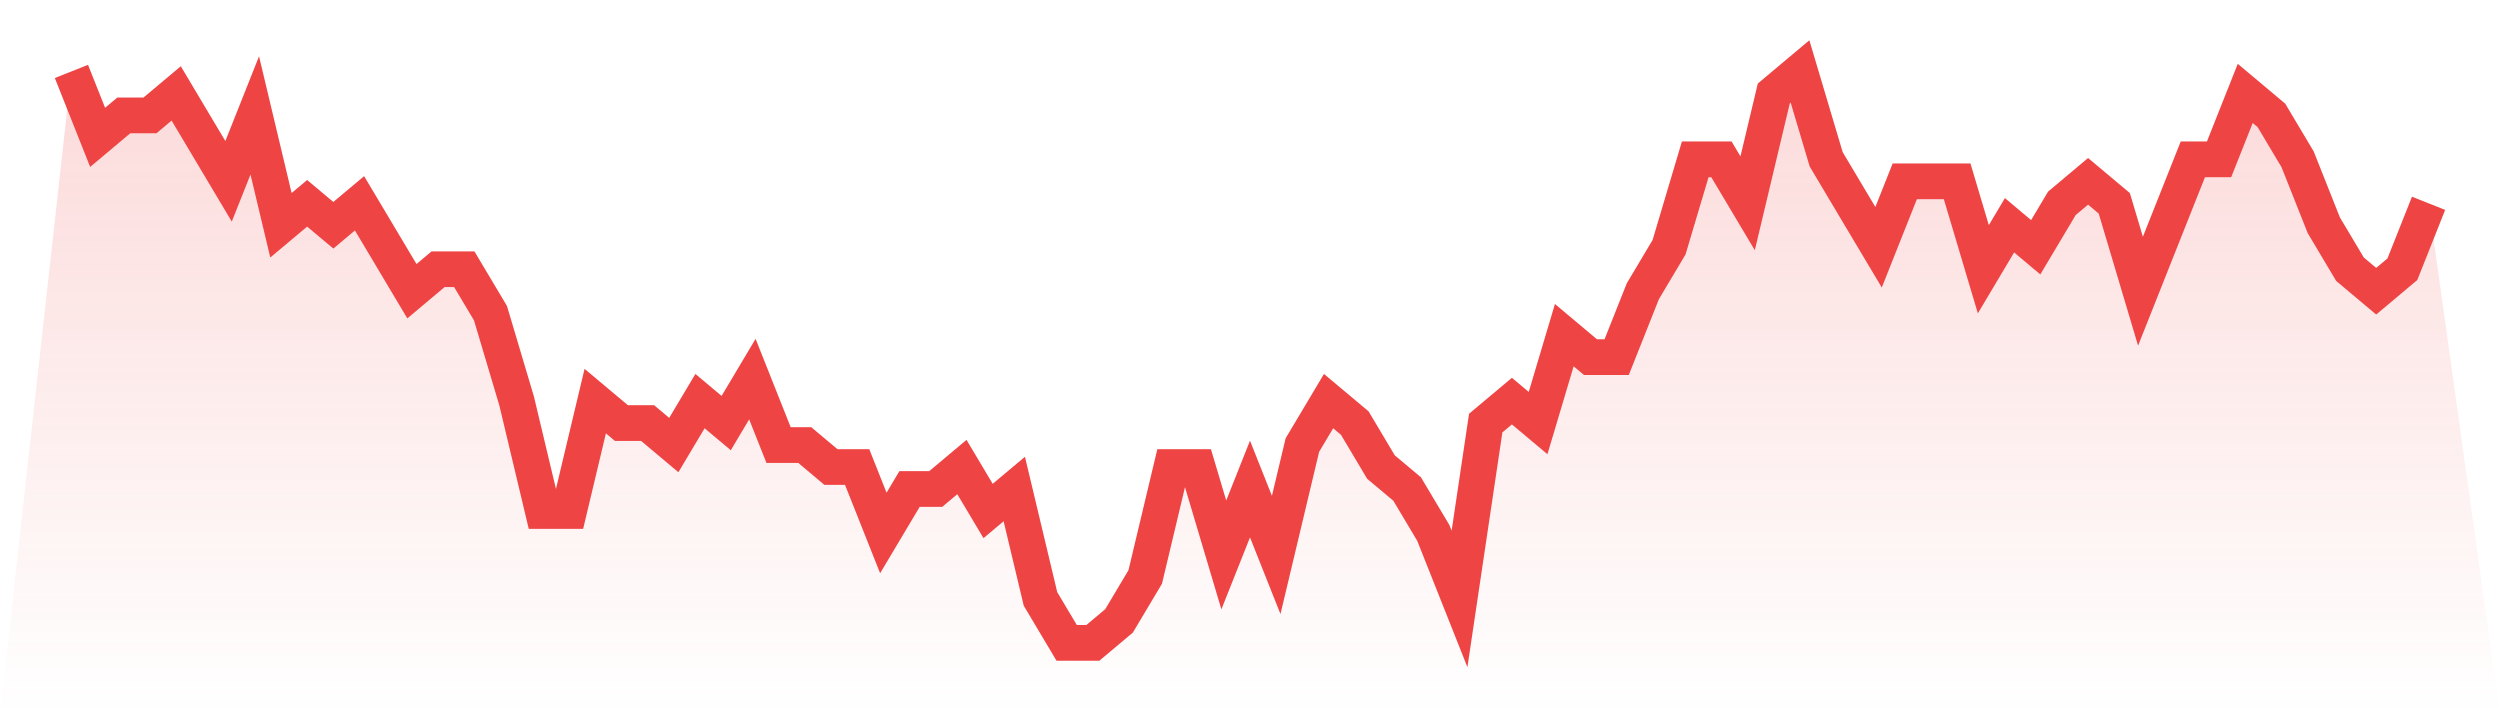 <svg viewBox="0 0 140 40" xmlns="http://www.w3.org/2000/svg">
<defs>
<linearGradient id="gradient" x1="0" x2="0" y1="0" y2="1">
<stop offset="0%" stop-color="#ef4444" stop-opacity="0.2"/>
<stop offset="100%" stop-color="#ef4444" stop-opacity="0"/>
</linearGradient>
</defs>
<path d="M4,4 L4,4 L5.467,7.692 L6.933,6.462 L8.4,6.462 L9.867,5.231 L11.333,7.692 L12.8,10.154 L14.267,6.462 L15.733,12.615 L17.2,11.385 L18.667,12.615 L20.133,11.385 L21.6,13.846 L23.067,16.308 L24.533,15.077 L26,15.077 L27.467,17.538 L28.933,22.462 L30.4,28.615 L31.867,28.615 L33.333,22.462 L34.8,23.692 L36.267,23.692 L37.733,24.923 L39.2,22.462 L40.667,23.692 L42.133,21.231 L43.6,24.923 L45.067,24.923 L46.533,26.154 L48,26.154 L49.467,29.846 L50.933,27.385 L52.4,27.385 L53.867,26.154 L55.333,28.615 L56.8,27.385 L58.267,33.538 L59.733,36 L61.2,36 L62.667,34.769 L64.133,32.308 L65.6,26.154 L67.067,26.154 L68.533,31.077 L70,27.385 L71.467,31.077 L72.933,24.923 L74.4,22.462 L75.867,23.692 L77.333,26.154 L78.8,27.385 L80.267,29.846 L81.733,33.538 L83.2,23.692 L84.667,22.462 L86.133,23.692 L87.6,18.769 L89.067,20 L90.533,20 L92,16.308 L93.467,13.846 L94.933,8.923 L96.4,8.923 L97.867,11.385 L99.333,5.231 L100.8,4 L102.267,8.923 L103.733,11.385 L105.2,13.846 L106.667,10.154 L108.133,10.154 L109.6,10.154 L111.067,15.077 L112.533,12.615 L114,13.846 L115.467,11.385 L116.933,10.154 L118.4,11.385 L119.867,16.308 L121.333,12.615 L122.8,8.923 L124.267,8.923 L125.733,5.231 L127.2,6.462 L128.667,8.923 L130.133,12.615 L131.6,15.077 L133.067,16.308 L134.533,15.077 L136,11.385 L140,40 L0,40 z" fill="url(#gradient)"/>
<path d="M4,4 L4,4 L5.467,7.692 L6.933,6.462 L8.4,6.462 L9.867,5.231 L11.333,7.692 L12.8,10.154 L14.267,6.462 L15.733,12.615 L17.2,11.385 L18.667,12.615 L20.133,11.385 L21.6,13.846 L23.067,16.308 L24.533,15.077 L26,15.077 L27.467,17.538 L28.933,22.462 L30.4,28.615 L31.867,28.615 L33.333,22.462 L34.8,23.692 L36.267,23.692 L37.733,24.923 L39.2,22.462 L40.667,23.692 L42.133,21.231 L43.6,24.923 L45.067,24.923 L46.533,26.154 L48,26.154 L49.467,29.846 L50.933,27.385 L52.4,27.385 L53.867,26.154 L55.333,28.615 L56.8,27.385 L58.267,33.538 L59.733,36 L61.2,36 L62.667,34.769 L64.133,32.308 L65.6,26.154 L67.067,26.154 L68.533,31.077 L70,27.385 L71.467,31.077 L72.933,24.923 L74.4,22.462 L75.867,23.692 L77.333,26.154 L78.8,27.385 L80.267,29.846 L81.733,33.538 L83.2,23.692 L84.667,22.462 L86.133,23.692 L87.6,18.769 L89.067,20 L90.533,20 L92,16.308 L93.467,13.846 L94.933,8.923 L96.4,8.923 L97.867,11.385 L99.333,5.231 L100.8,4 L102.267,8.923 L103.733,11.385 L105.2,13.846 L106.667,10.154 L108.133,10.154 L109.6,10.154 L111.067,15.077 L112.533,12.615 L114,13.846 L115.467,11.385 L116.933,10.154 L118.4,11.385 L119.867,16.308 L121.333,12.615 L122.8,8.923 L124.267,8.923 L125.733,5.231 L127.2,6.462 L128.667,8.923 L130.133,12.615 L131.6,15.077 L133.067,16.308 L134.533,15.077 L136,11.385" fill="none" stroke="#ef4444" stroke-width="2"/>
</svg>